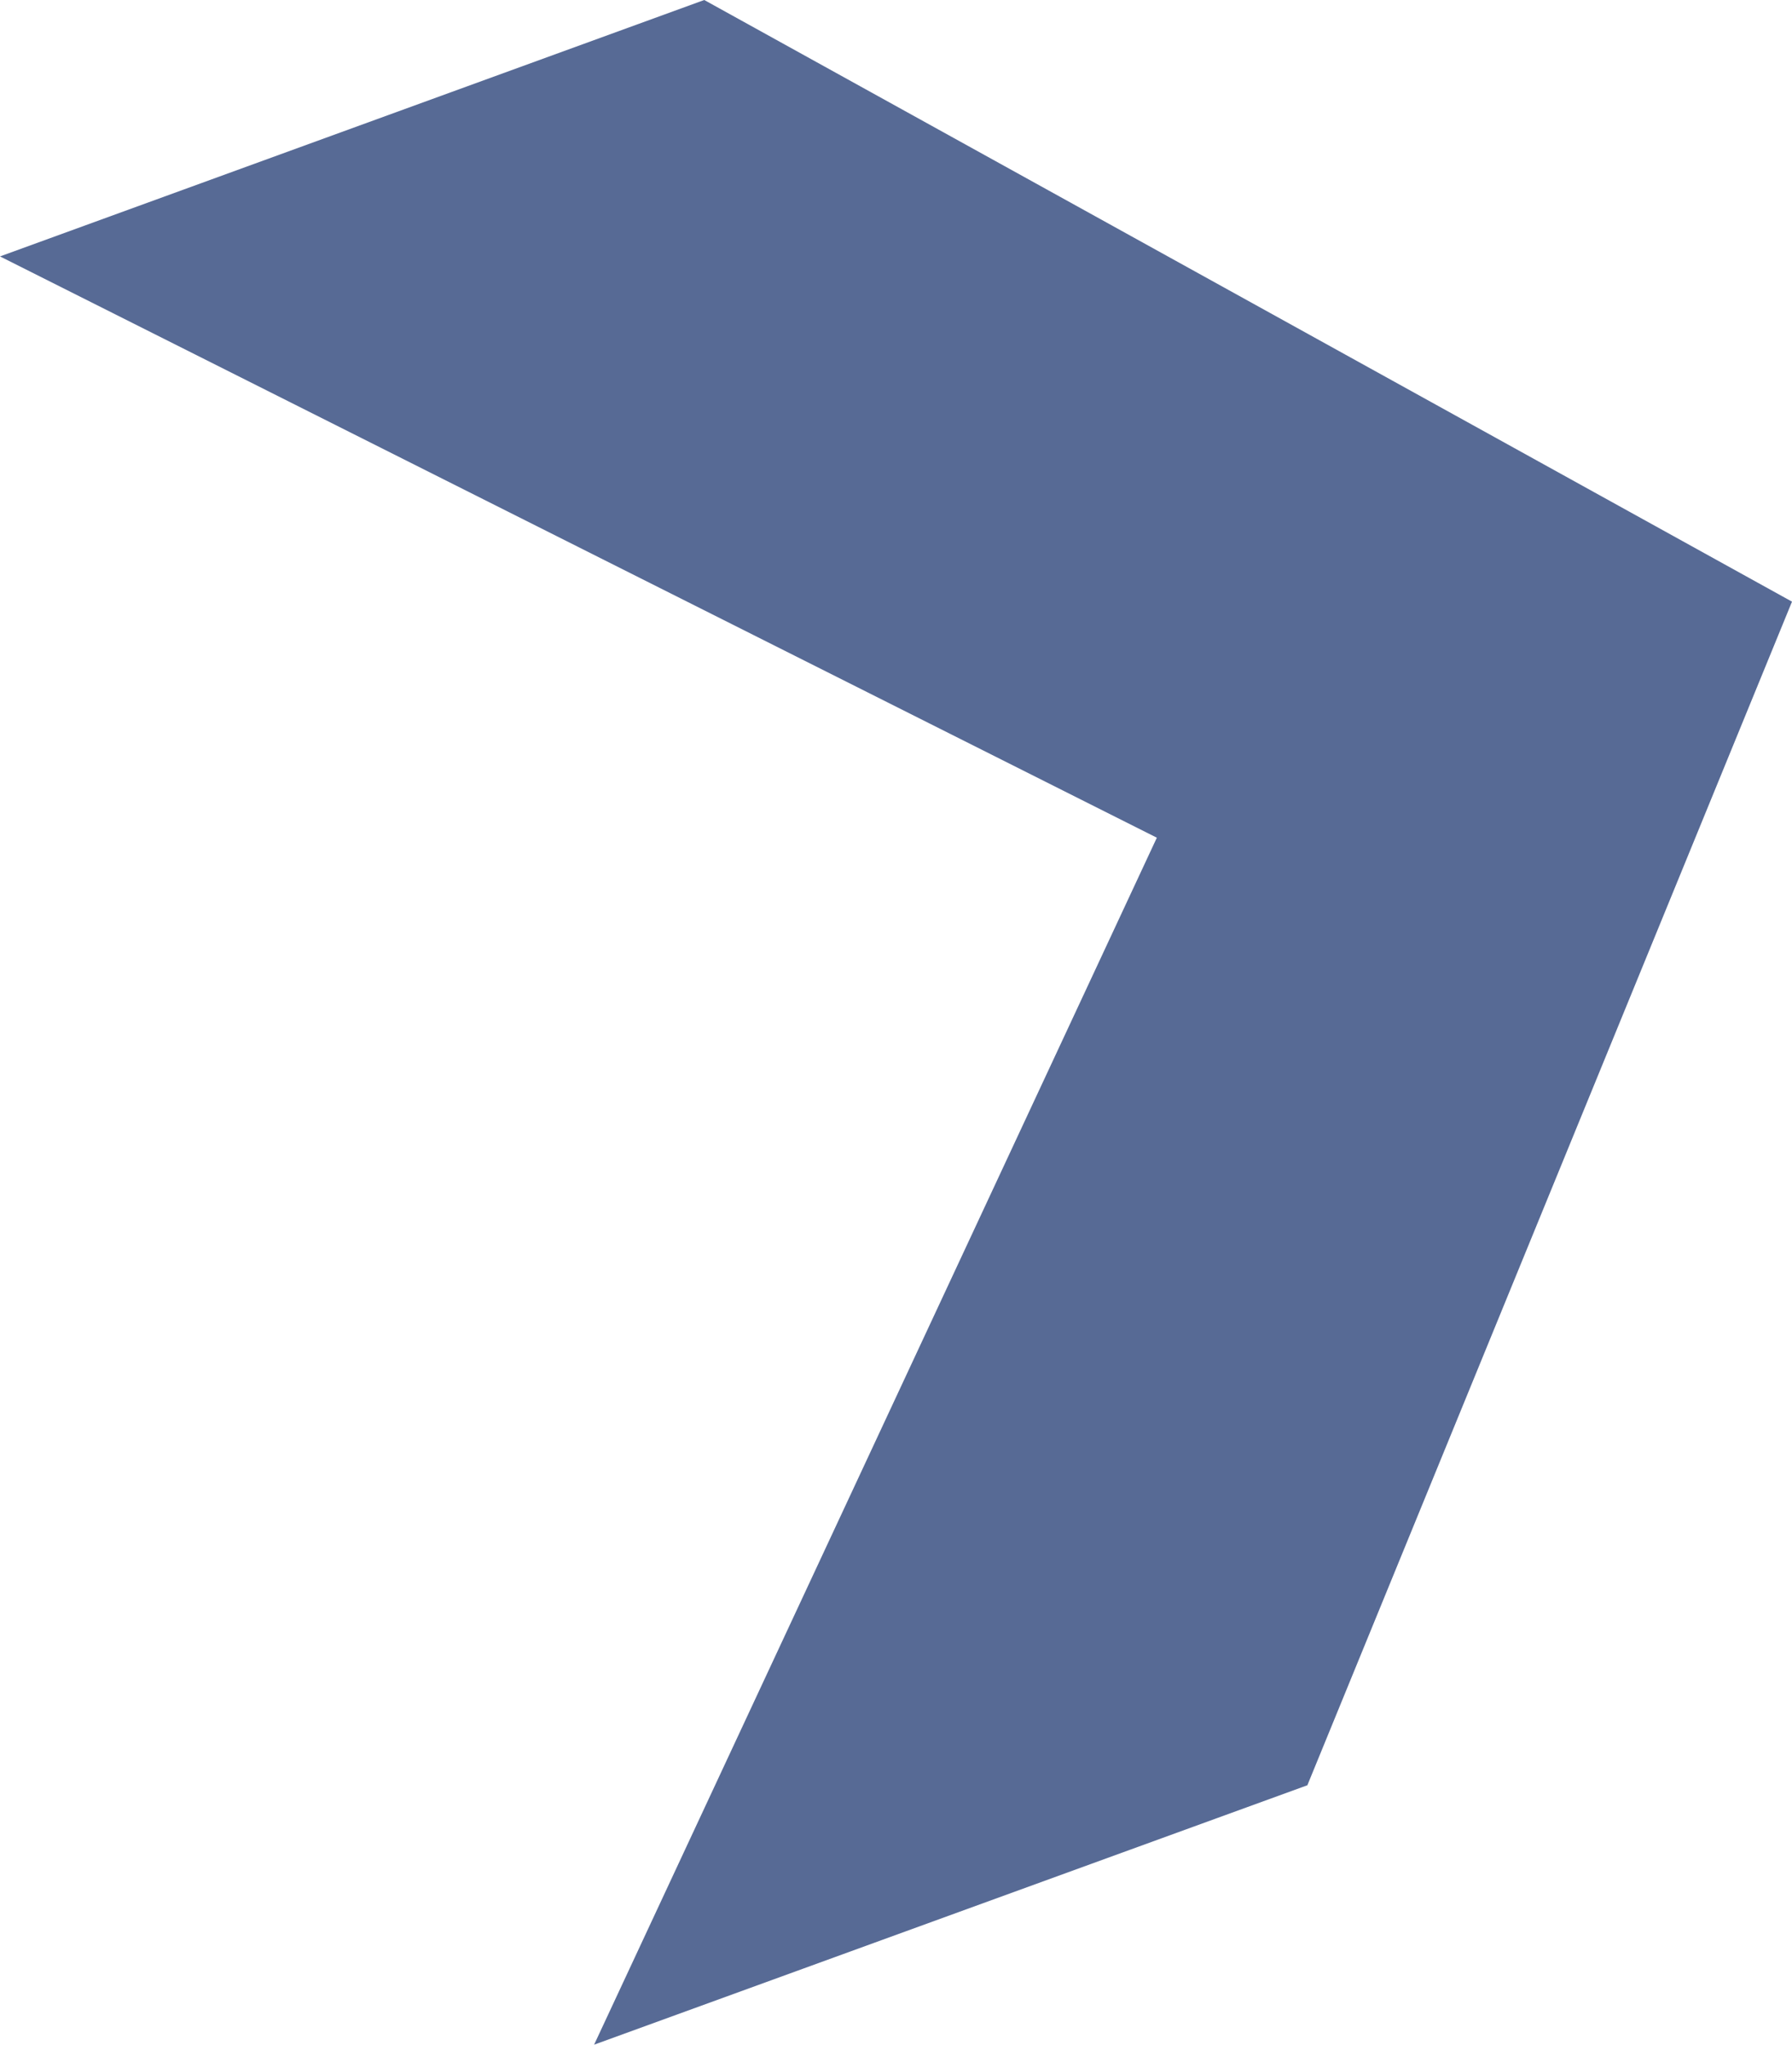 <?xml version="1.0" encoding="UTF-8"?>
<svg xmlns="http://www.w3.org/2000/svg" id="Ebene_1" viewBox="0 0 53.69 61.24">
  <defs>
    <style>.cls-1{fill:#576a95;}</style>
  </defs>
  <path id="Pfad_9593" class="cls-1" d="M0,7.68L21.1,0l32.59,18.02-14.52,35.45-21.37,7.77,16.86-36.15L0,7.68Z"></path>
</svg>
